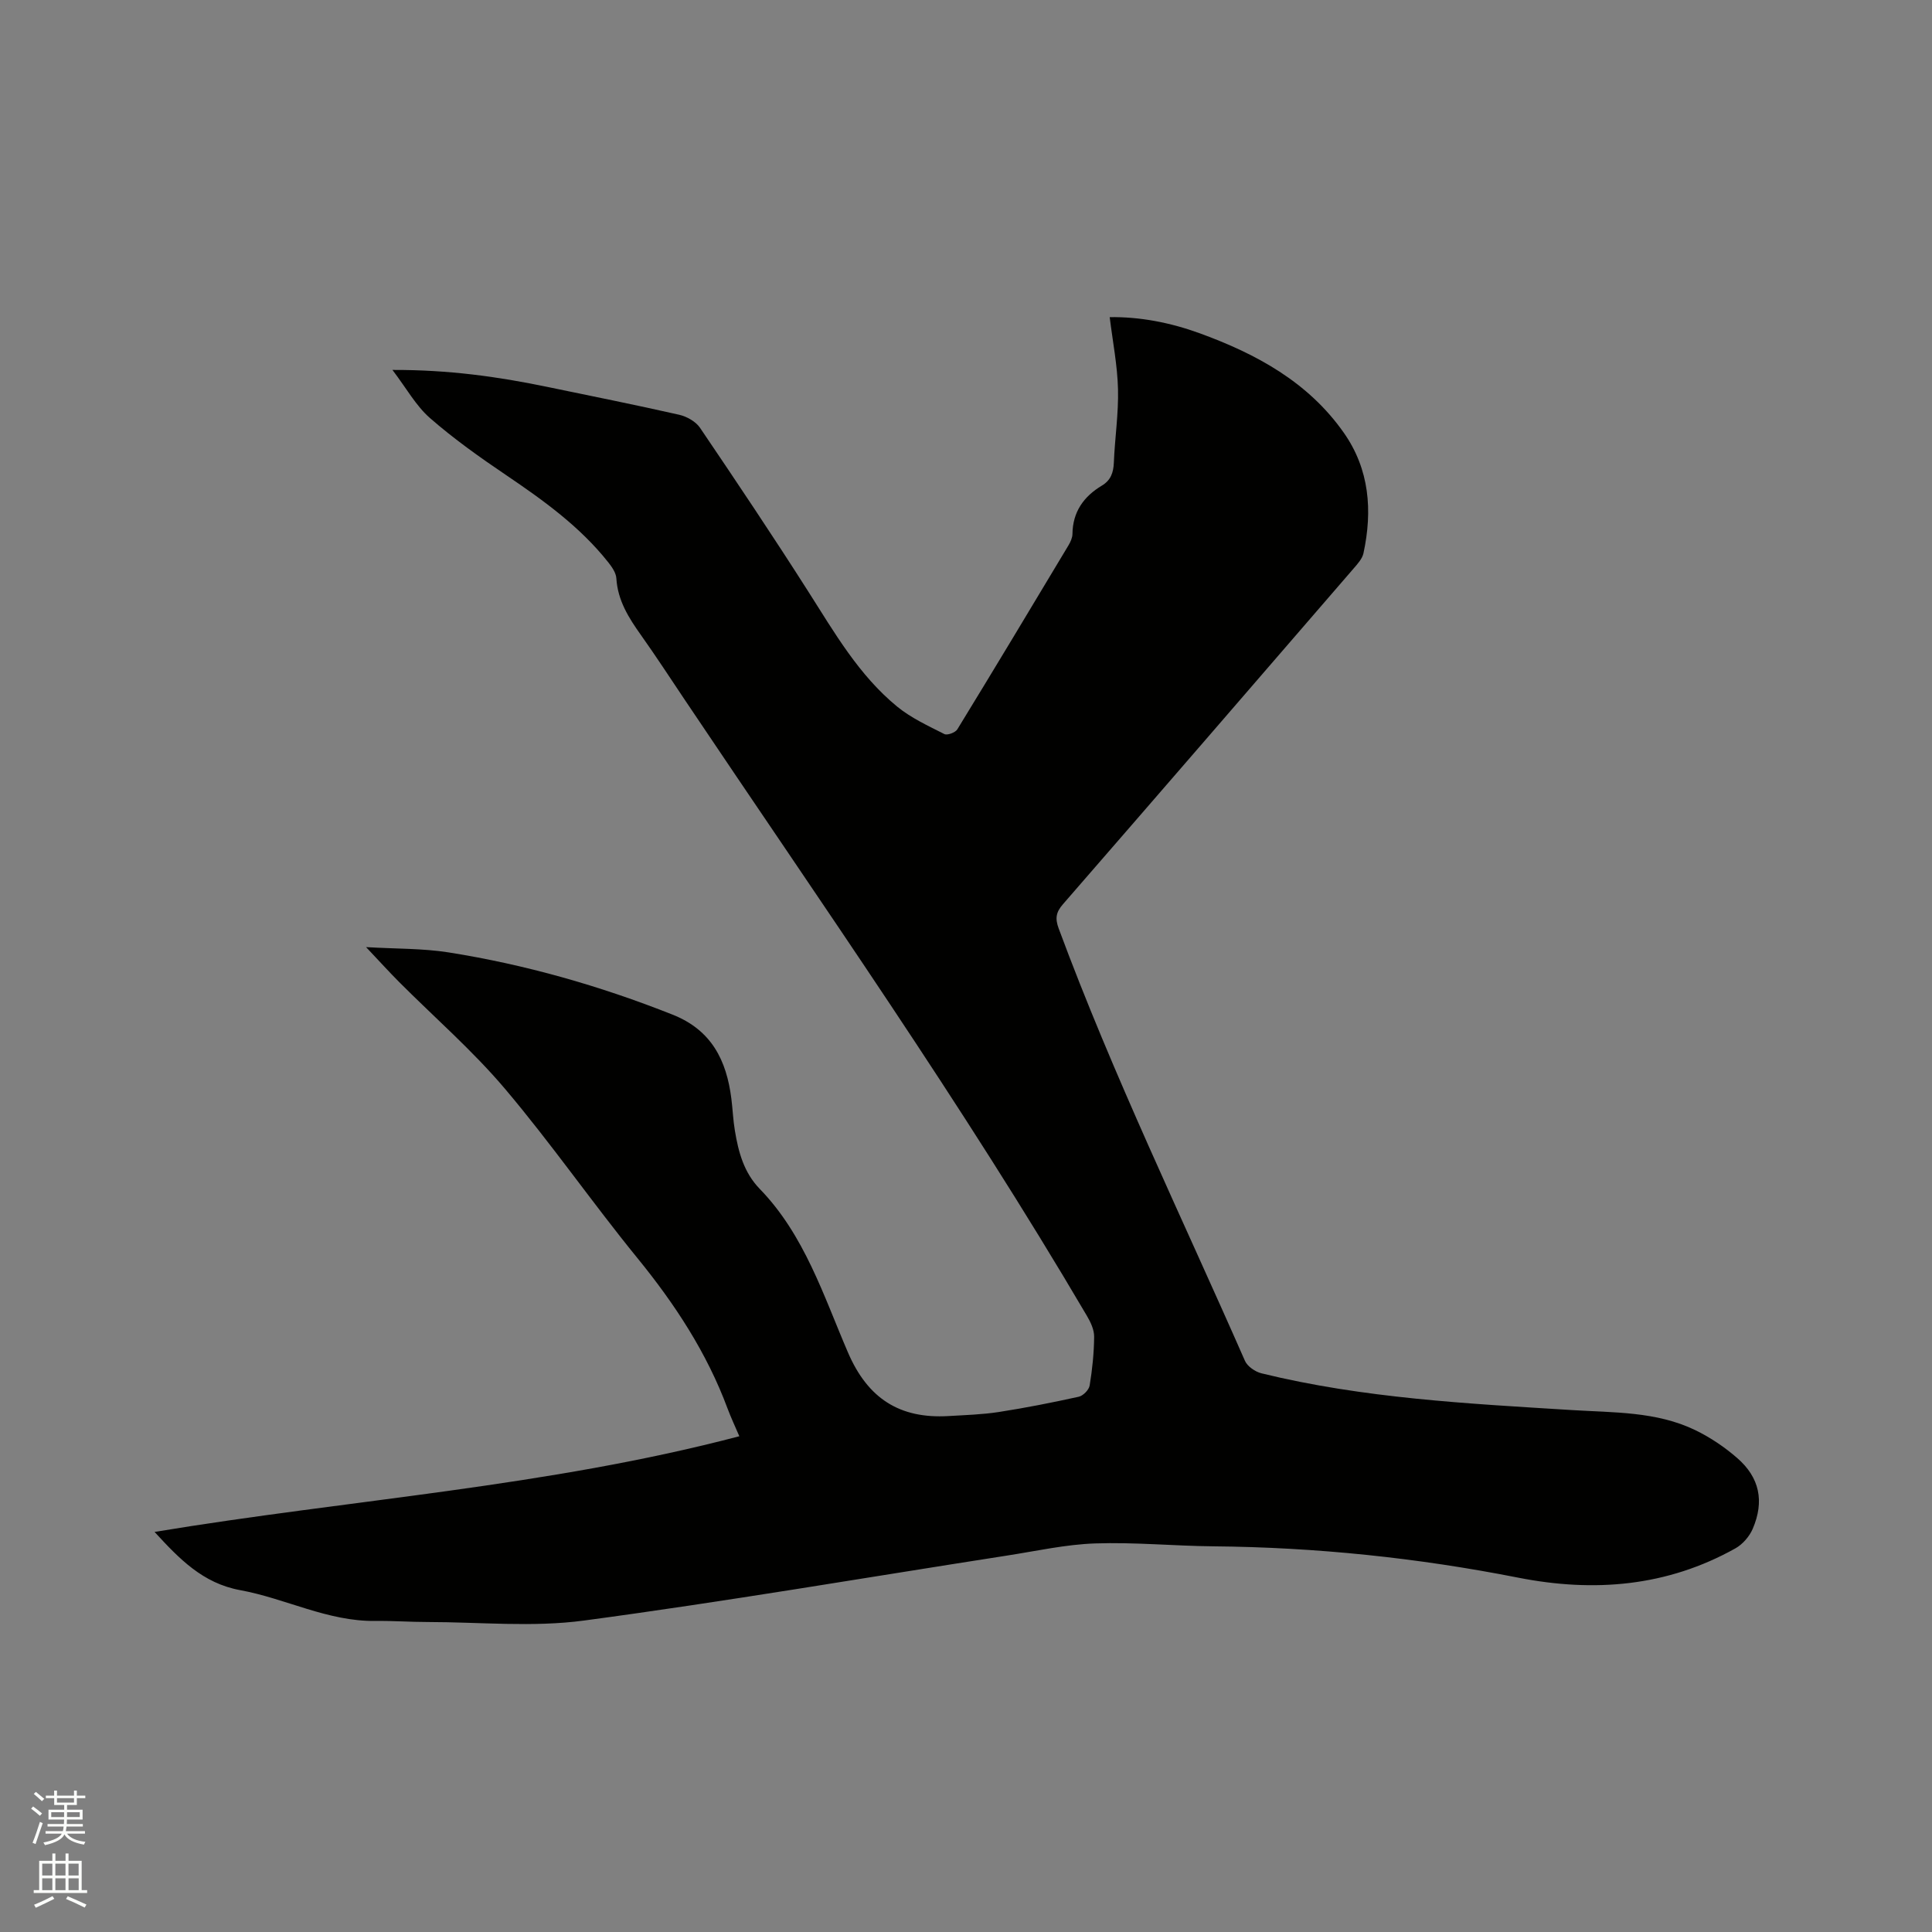 <svg enable-background="new 0 0 400 400" viewBox="0 0 400 400" xmlns="http://www.w3.org/2000/svg"><rect x="0" y="0" width="400" height="400" fill="#808080" stroke="none"/><path d="m6.44 374.46.42-.45c.65.47 1.27.95 1.85 1.44l-.45.49c-.65-.56-1.25-1.06-1.82-1.48m.93 7.33-.63-.26c.55-1.36 1.05-2.8 1.52-4.33.19.1.38.19.59.27-.46 1.29-.95 2.73-1.48 4.32m-.38-10.38.44-.42c.43.34 1.01.82 1.74 1.44l-.49.49c-.53-.51-1.09-1.01-1.69-1.51m2.5.35h1.72v-1.04h.59v1.04h3.52v-1.04h.59v1.04h1.75v.53h-1.75v1.42h-2.03v.97h3.22v2.03h-3.24c0 .35-.01.66-.03.93h3.32v.53h-3.37c-.03.27-.08.58-.15.94h3.96v.53h-3.71c.67.92 1.93 1.48 3.79 1.68-.13.24-.23.44-.29.59-2.13-.38-3.48-1.08-4.04-2.12-.43.97-1.77 1.72-4.03 2.23-.09-.19-.2-.37-.33-.55 2.1-.42 3.37-1.03 3.81-1.83h-3.36v-.53h3.58c.08-.29.13-.61.16-.94h-3.33v-.53h3.39c.02-.27.04-.58.04-.93h-3.23v-2.03h3.25v-.97h-2.07v-1.42h-1.73zm1.12 3.44v1h2.65c.01-.3.02-.44.01-.4v-.25-.35zm1.19-2h3.52v-.91h-3.52zm4.71 2h-2.63v.59c0 .15-.01.28-.01.4h2.64z" fill="#fbfcfa"/><path d="m13.56 383.74h.63v1.52h2.72v6.07h1.13v.6h-11.06v-.6h1.13v-6.07h2.73v-1.52h.63v1.52h2.1v-1.52zm-2.69 8.83.38.56c-1.24.63-2.53 1.25-3.85 1.85-.1-.21-.21-.42-.34-.63 1.36-.55 2.63-1.15 3.81-1.78m-2.13-4.27h2.1v-2.45h-2.1zm0 3.04h2.1v-2.46h-2.1zm2.72-3.04h2.1v-2.45h-2.1zm0 3.04h2.1v-2.46h-2.1zm6.07 3.6c-1.41-.71-2.7-1.3-3.86-1.78l.35-.56c1.45.62 2.75 1.19 3.88 1.72zm-1.25-9.09h-2.1v2.45h2.1zm-2.09 5.49h2.1v-2.46h-2.1z" fill="#fbfcfa"/><path d="m32 317.17c40.53-6.72 81.26-9.34 121.07-19.81-.84-1.96-1.72-3.83-2.44-5.75-4.29-11.54-10.9-21.62-18.67-31.15-9.37-11.5-17.85-23.74-27.43-35.06-6.68-7.89-14.58-14.75-21.91-22.1-2.06-2.07-4.02-4.24-6.83-7.21 6.22.37 11.72.25 17.05 1.09 15.94 2.52 31.38 6.93 46.41 12.89 8.08 3.2 11.17 9.47 12.17 17.39.28 2.2.36 4.44.73 6.63.73 4.42 1.86 8.67 5.14 12.05 9.28 9.56 13.2 22.1 18.28 33.89 4.1 9.53 10.72 13.74 20.79 13.15 3.49-.21 7-.31 10.44-.84 5.54-.86 11.06-1.95 16.54-3.16.91-.2 2.11-1.42 2.26-2.32.55-3.34.9-6.74.93-10.12.01-1.45-.74-3.03-1.51-4.33-25.74-43.81-54.95-85.34-83.23-127.5-3.01-4.49-5.96-9.02-9.09-13.43-2.54-3.57-4.81-7.16-5.09-11.74-.07-1.14-.91-2.35-1.67-3.31-5.87-7.41-13.43-12.84-21.19-18.09-5.43-3.67-10.81-7.49-15.73-11.79-2.91-2.54-4.87-6.16-7.77-9.96 11.61-.04 21.84 1.39 32 3.5 9.13 1.89 18.27 3.72 27.36 5.78 1.58.36 3.44 1.4 4.32 2.7 7.6 11.22 15.15 22.49 22.43 33.92 5.42 8.51 10.46 17.3 18.37 23.79 2.89 2.37 6.42 3.99 9.79 5.7.6.31 2.27-.31 2.68-.97 7.75-12.65 15.38-25.37 23.01-38.09.42-.71.82-1.57.83-2.36.05-4.57 2.32-7.76 6.09-10.02 1.83-1.1 2.39-2.66 2.48-4.74.2-5.08.99-10.17.86-15.23-.12-4.91-1.09-9.8-1.72-14.91 6.24-.09 12.53 1.12 18.61 3.33 11.72 4.27 22.47 10.08 29.85 20.59 5.34 7.6 5.98 16.14 4.08 24.97-.25 1.14-1.22 2.2-2.03 3.14-20.03 23.19-40.07 46.38-60.18 69.51-1.45 1.66-1.66 2.94-.9 5.01 11.31 30.52 25.51 59.79 38.58 89.55.51 1.15 2.12 2.25 3.41 2.57 21.11 5.18 42.7 6.27 64.28 7.61 8.61.54 17.5.26 25.55 4.16 3.1 1.5 6.06 3.5 8.66 5.76 4.65 4.04 5.67 8.96 3.22 14.67-.68 1.58-2.08 3.2-3.58 4.04-14.16 7.92-29.24 9.16-44.96 6.07-20.84-4.11-41.89-6.3-63.14-6.49-8.16-.08-16.32-.88-24.46-.6-6.1.21-12.16 1.57-18.22 2.51-29.2 4.54-58.34 9.54-87.63 13.46-10.6 1.42-21.55.31-32.33.3-3.6 0-7.21-.27-10.81-.22-9.89.14-18.63-4.67-28.05-6.38-7.74-1.44-12.56-6.46-17.7-12.05z" fill="#010100"/></svg>